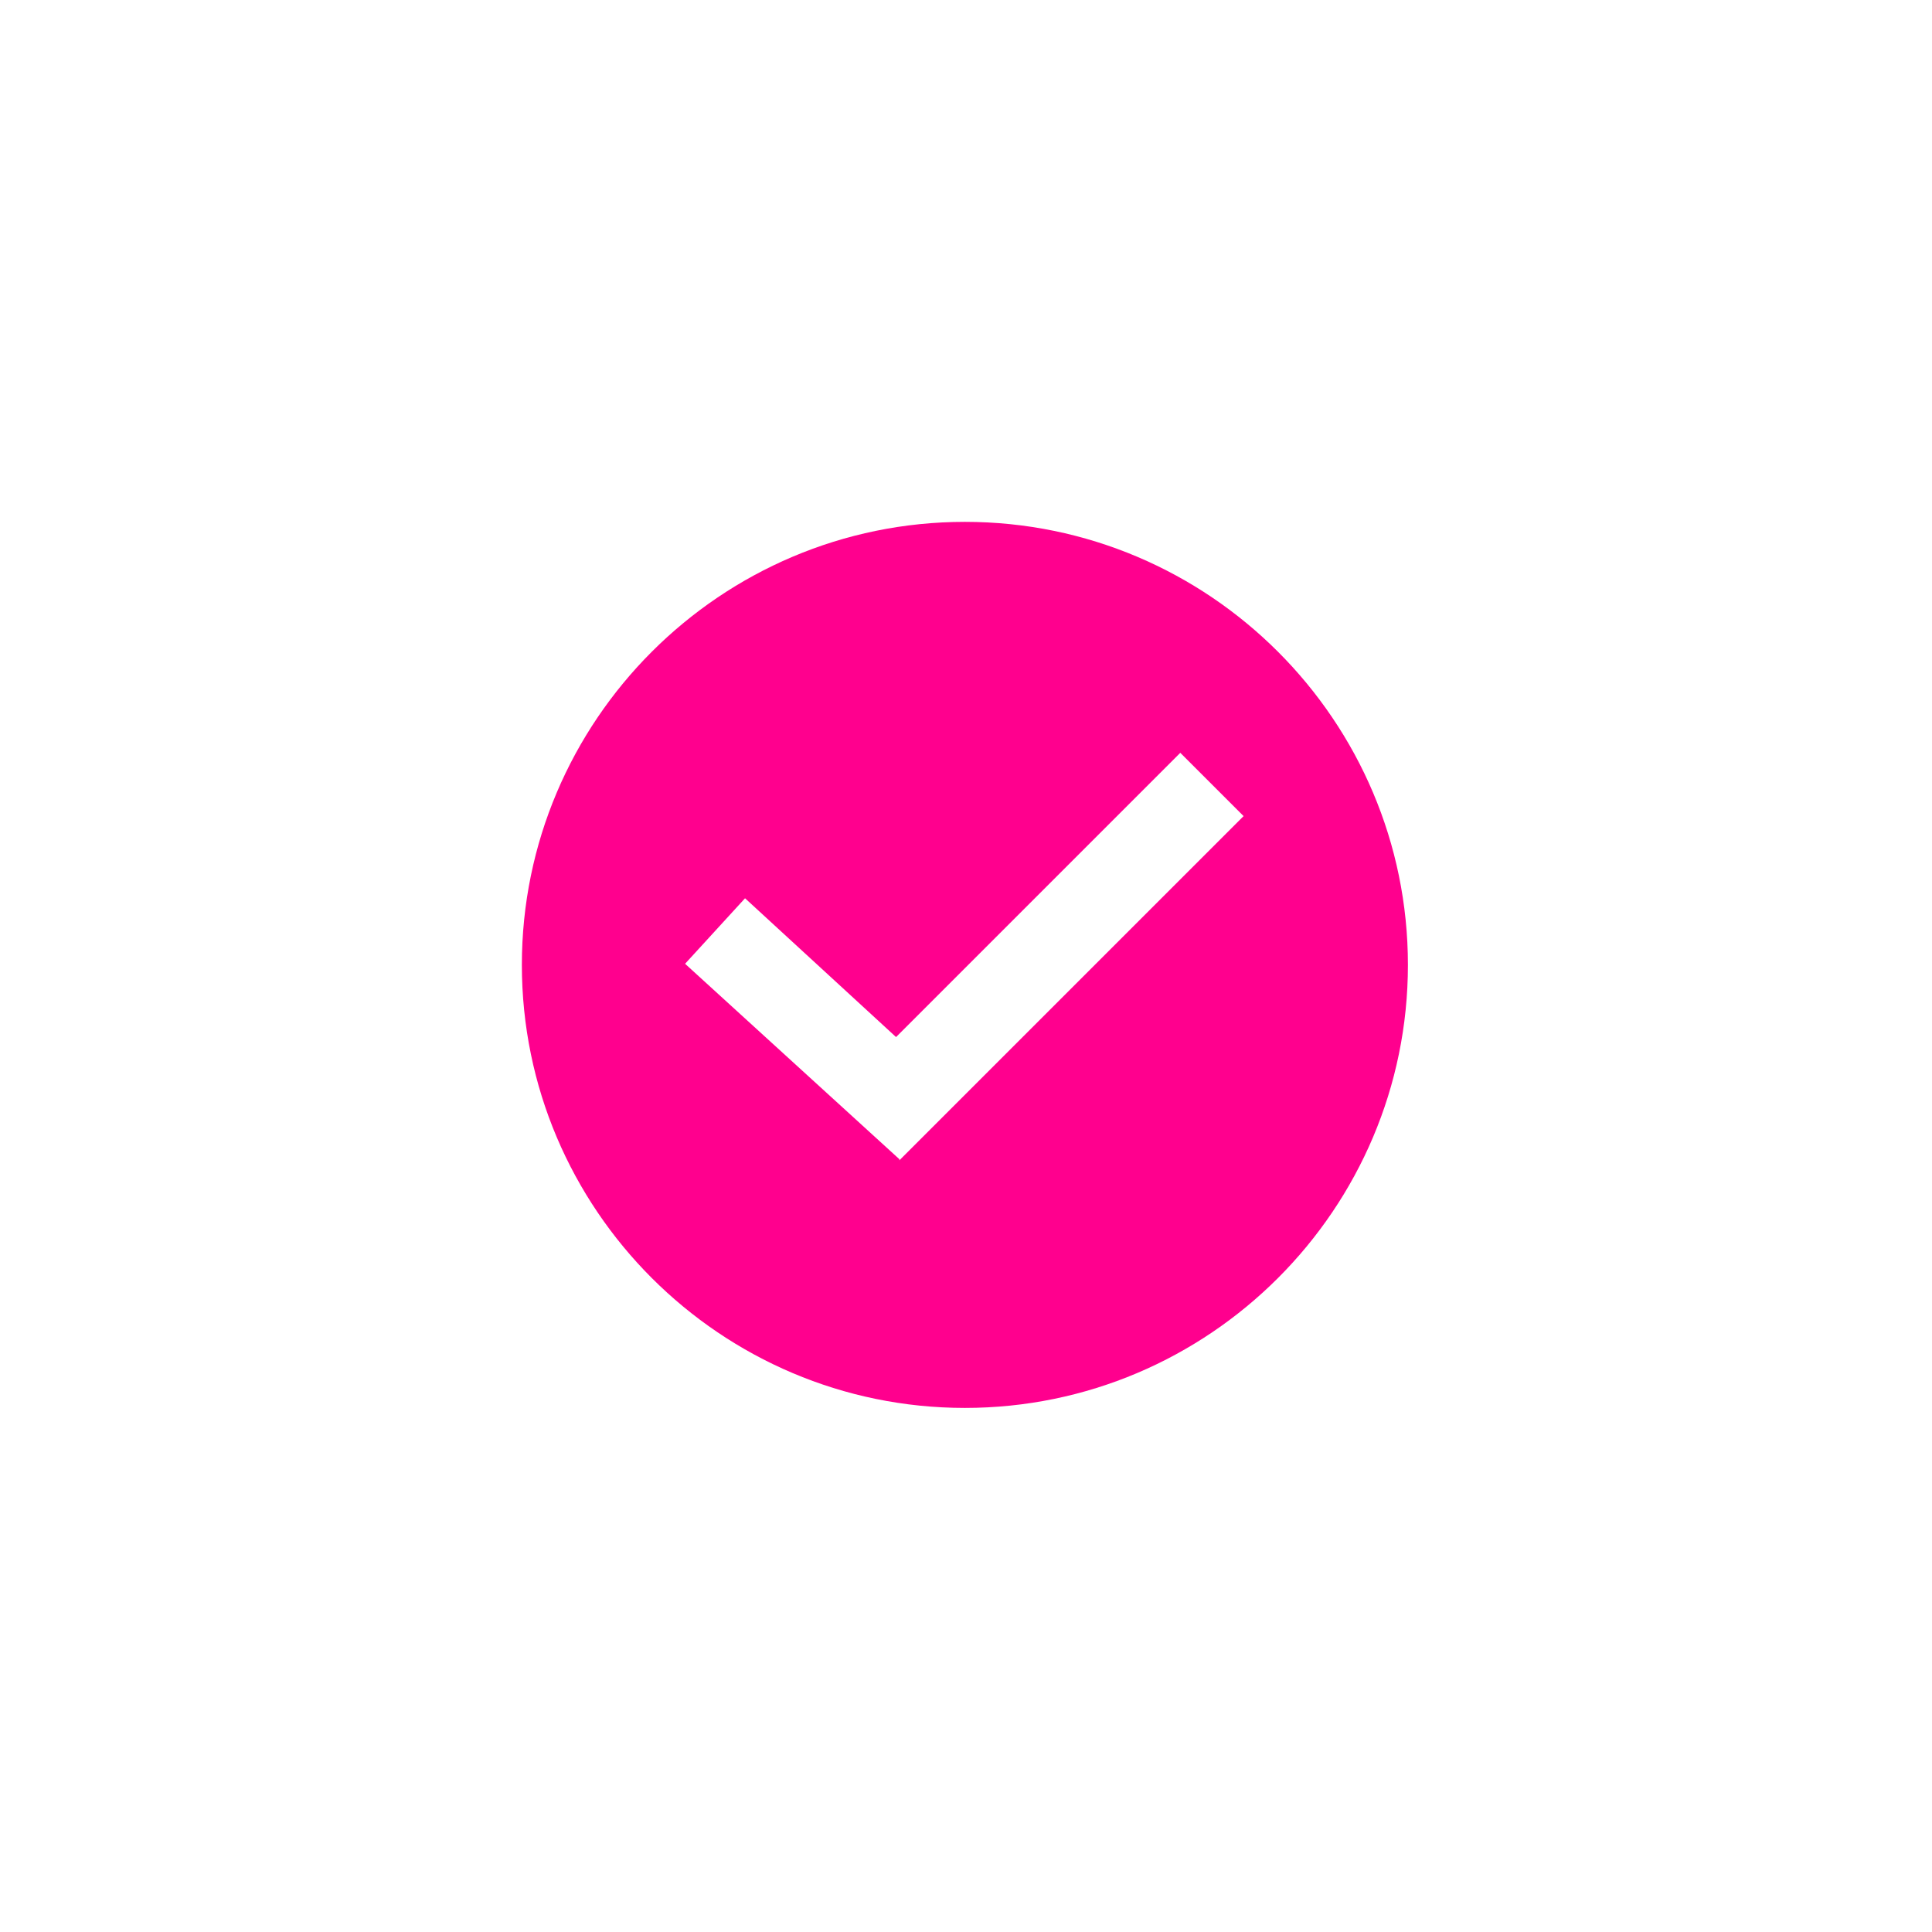 <?xml version="1.0" encoding="UTF-8"?>
<svg id="Layer_1" data-name="Layer 1" xmlns="http://www.w3.org/2000/svg" version="1.1" viewBox="0 0 174 174">
  <defs>
    <style>
      .cls-1 {
        fill: #ff008e;
        stroke-width: 0px;
      }
    </style>
  </defs>
  <path class="cls-1" d="M86.9,47c-22,0-39.9,17.9-39.9,39.9s17.9,39.9,39.9,39.9,39.9-17.9,39.9-39.9c0-22-17.9-39.9-39.9-39.9ZM81,104.4l-19.3-17.6,5.4-5.9,13.6,12.5,25.6-25.6,5.7,5.7-31,31Z"/>
</svg>